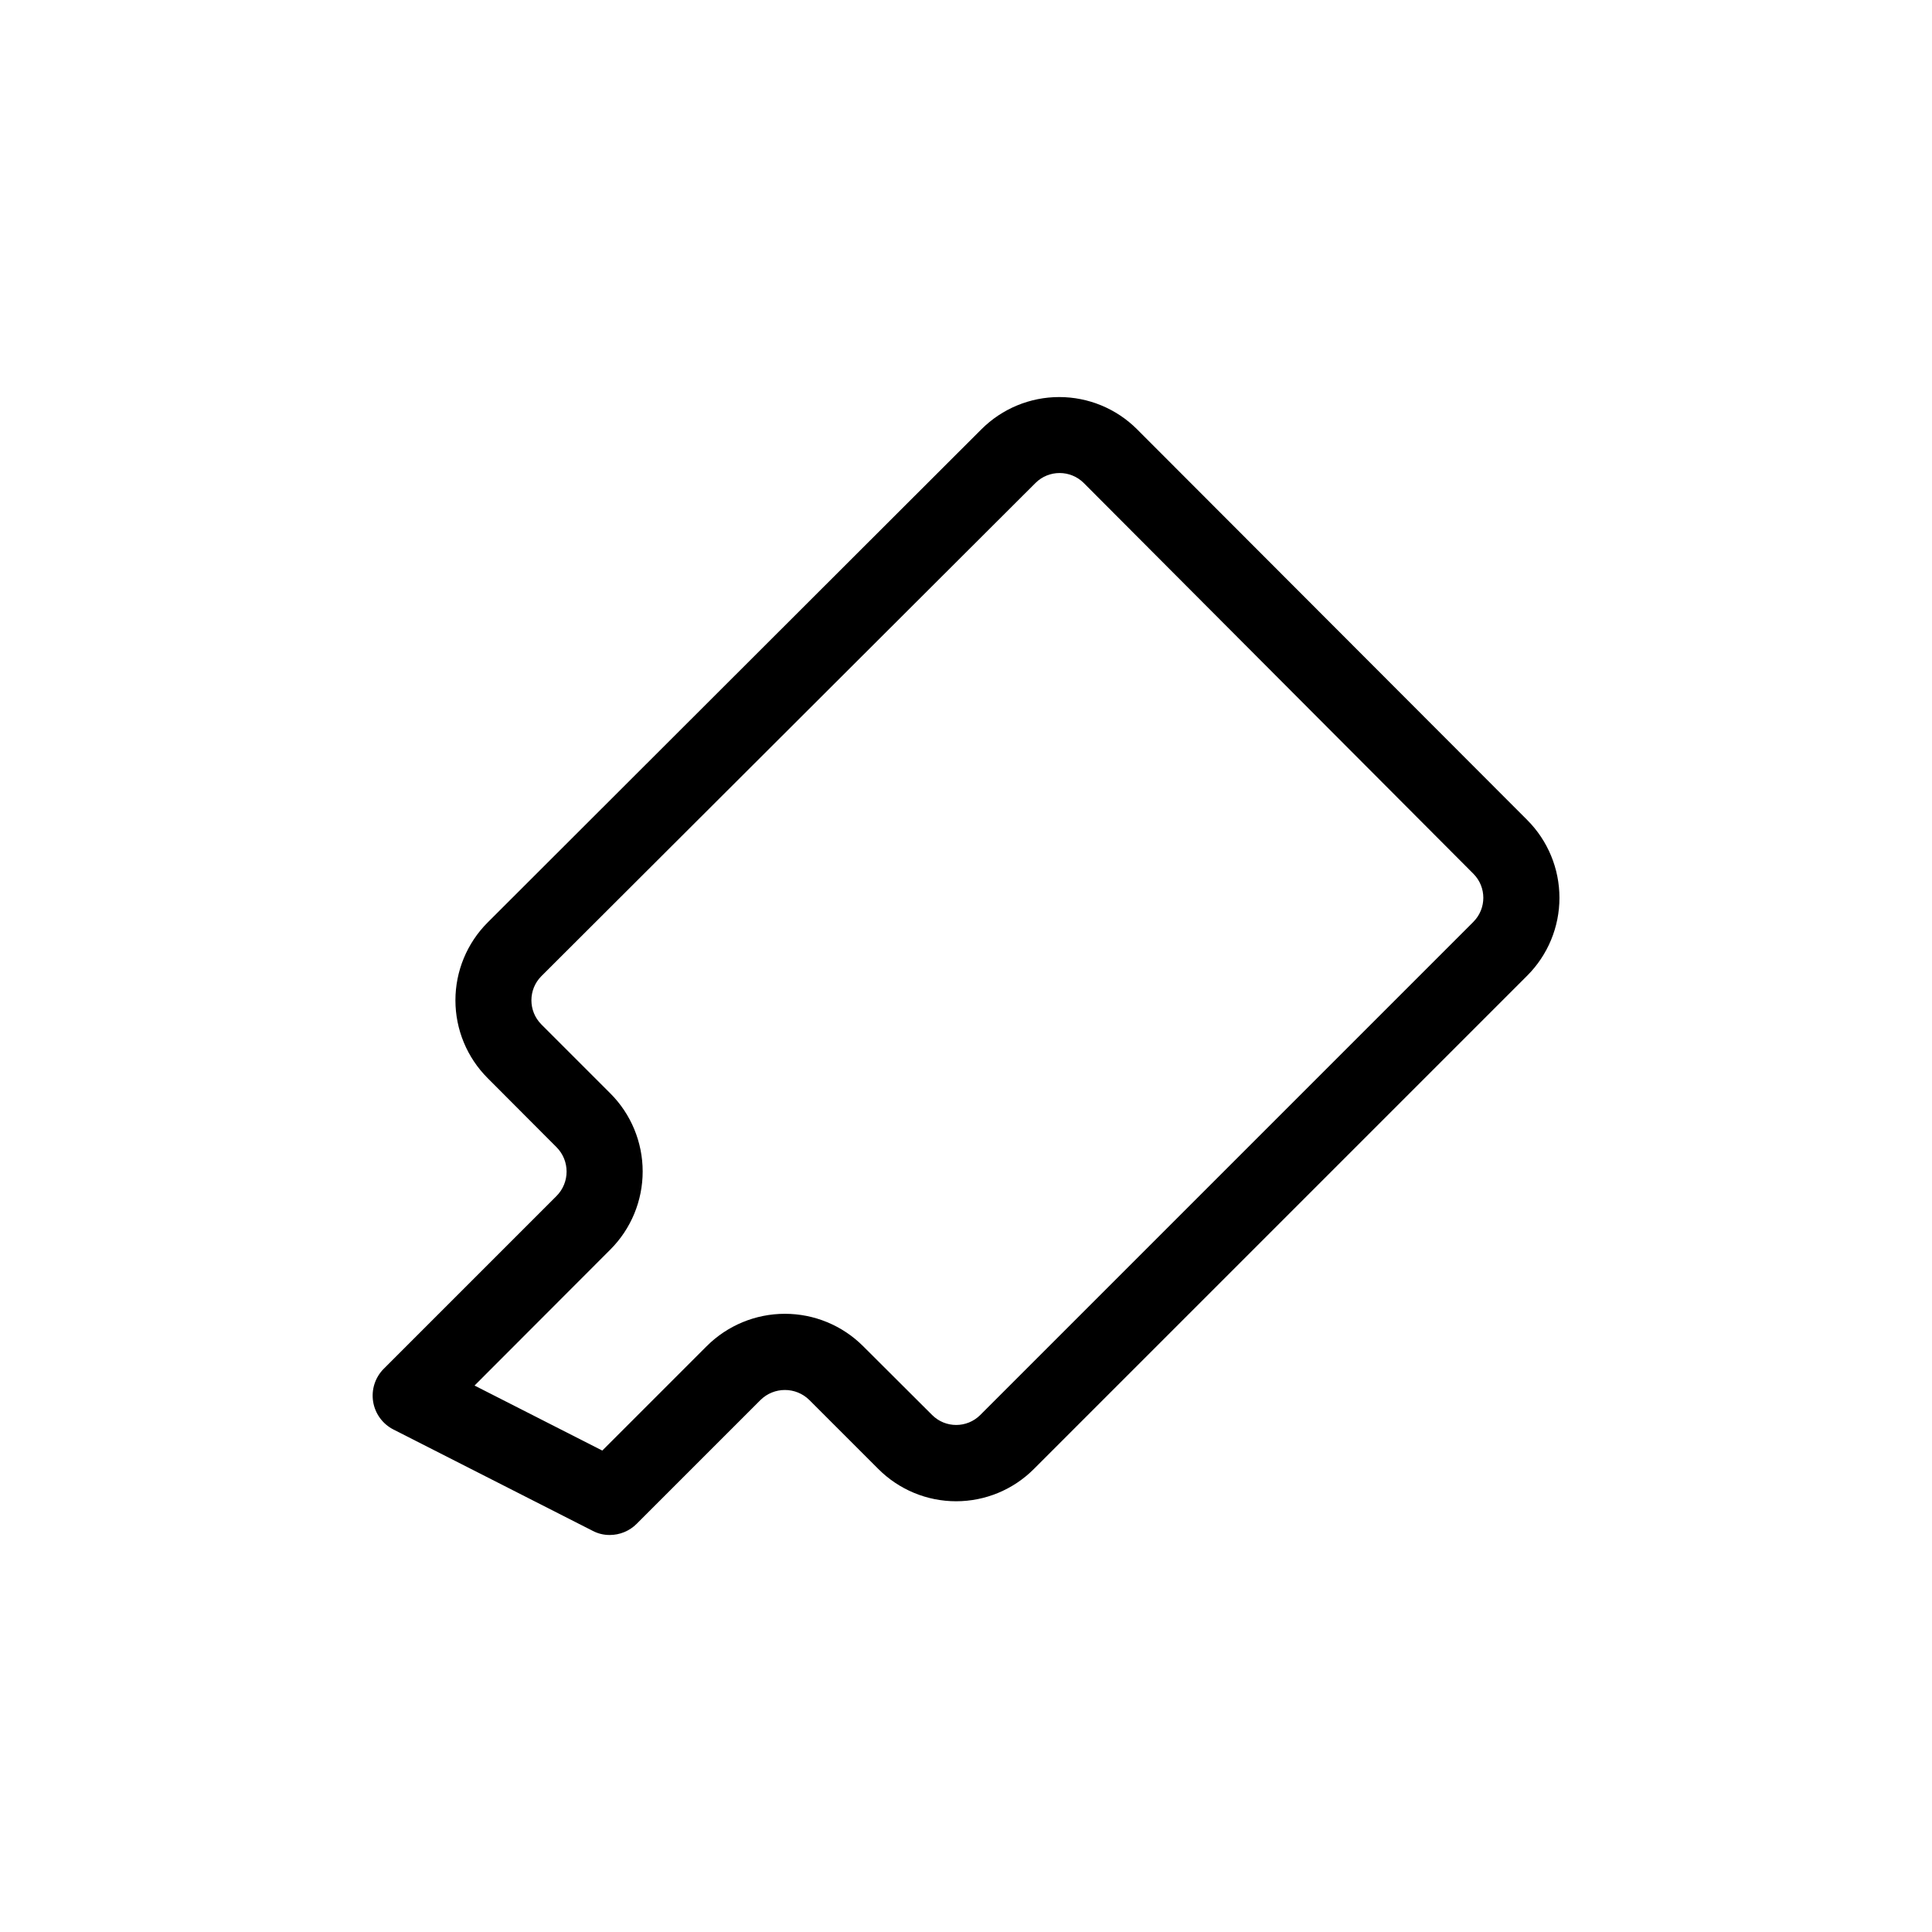 <?xml version="1.0" encoding="UTF-8"?>
<!-- Uploaded to: ICON Repo, www.iconrepo.com, Generator: ICON Repo Mixer Tools -->
<svg fill="#000000" width="800px" height="800px" version="1.1" viewBox="144 144 512 512" xmlns="http://www.w3.org/2000/svg">
 <path d="m548.72 361.3-103.38-103.53c-5.469-5.473-12.891-8.547-20.629-8.547-7.738 0-15.16 3.074-20.633 8.547l-130.84 130.69c-5.473 5.473-8.547 12.895-8.547 20.633s3.074 15.16 8.547 20.629l18.238 18.289c3.57 3.578 3.57 9.367 0 12.949l-45.797 45.797 0.004-0.004c-2.269 2.285-3.309 5.512-2.801 8.691 0.508 3.176 2.504 5.918 5.367 7.383l52.801 26.852c1.395 0.738 2.953 1.121 4.535 1.109 2.684 0 5.258-1.066 7.152-2.973l32.797-32.797c3.59-3.543 9.359-3.543 12.949 0l18.289 18.289v-0.004c5.461 5.473 12.875 8.547 20.605 8.547 7.731 0 15.145-3.074 20.605-8.547l130.74-130.74c5.473-5.469 8.547-12.891 8.547-20.629s-3.074-15.16-8.547-20.633zm-14.258 27.004-130.69 130.69c-3.519 3.516-9.227 3.516-12.746 0l-18.289-18.238c-5.5-5.5-12.957-8.586-20.73-8.586-7.777 0-15.234 3.086-20.734 8.586l-27.66 27.66-33.855-17.23 35.973-36.023c5.496-5.492 8.582-12.941 8.582-20.707 0-7.769-3.086-15.219-8.582-20.707l-18.289-18.289h0.004c-3.492-3.531-3.492-9.215 0-12.746l130.99-130.74h-0.004c3.531-3.488 9.215-3.488 12.746 0l103.28 103.58c3.516 3.523 3.516 9.227 0 12.746z"/>
</svg>